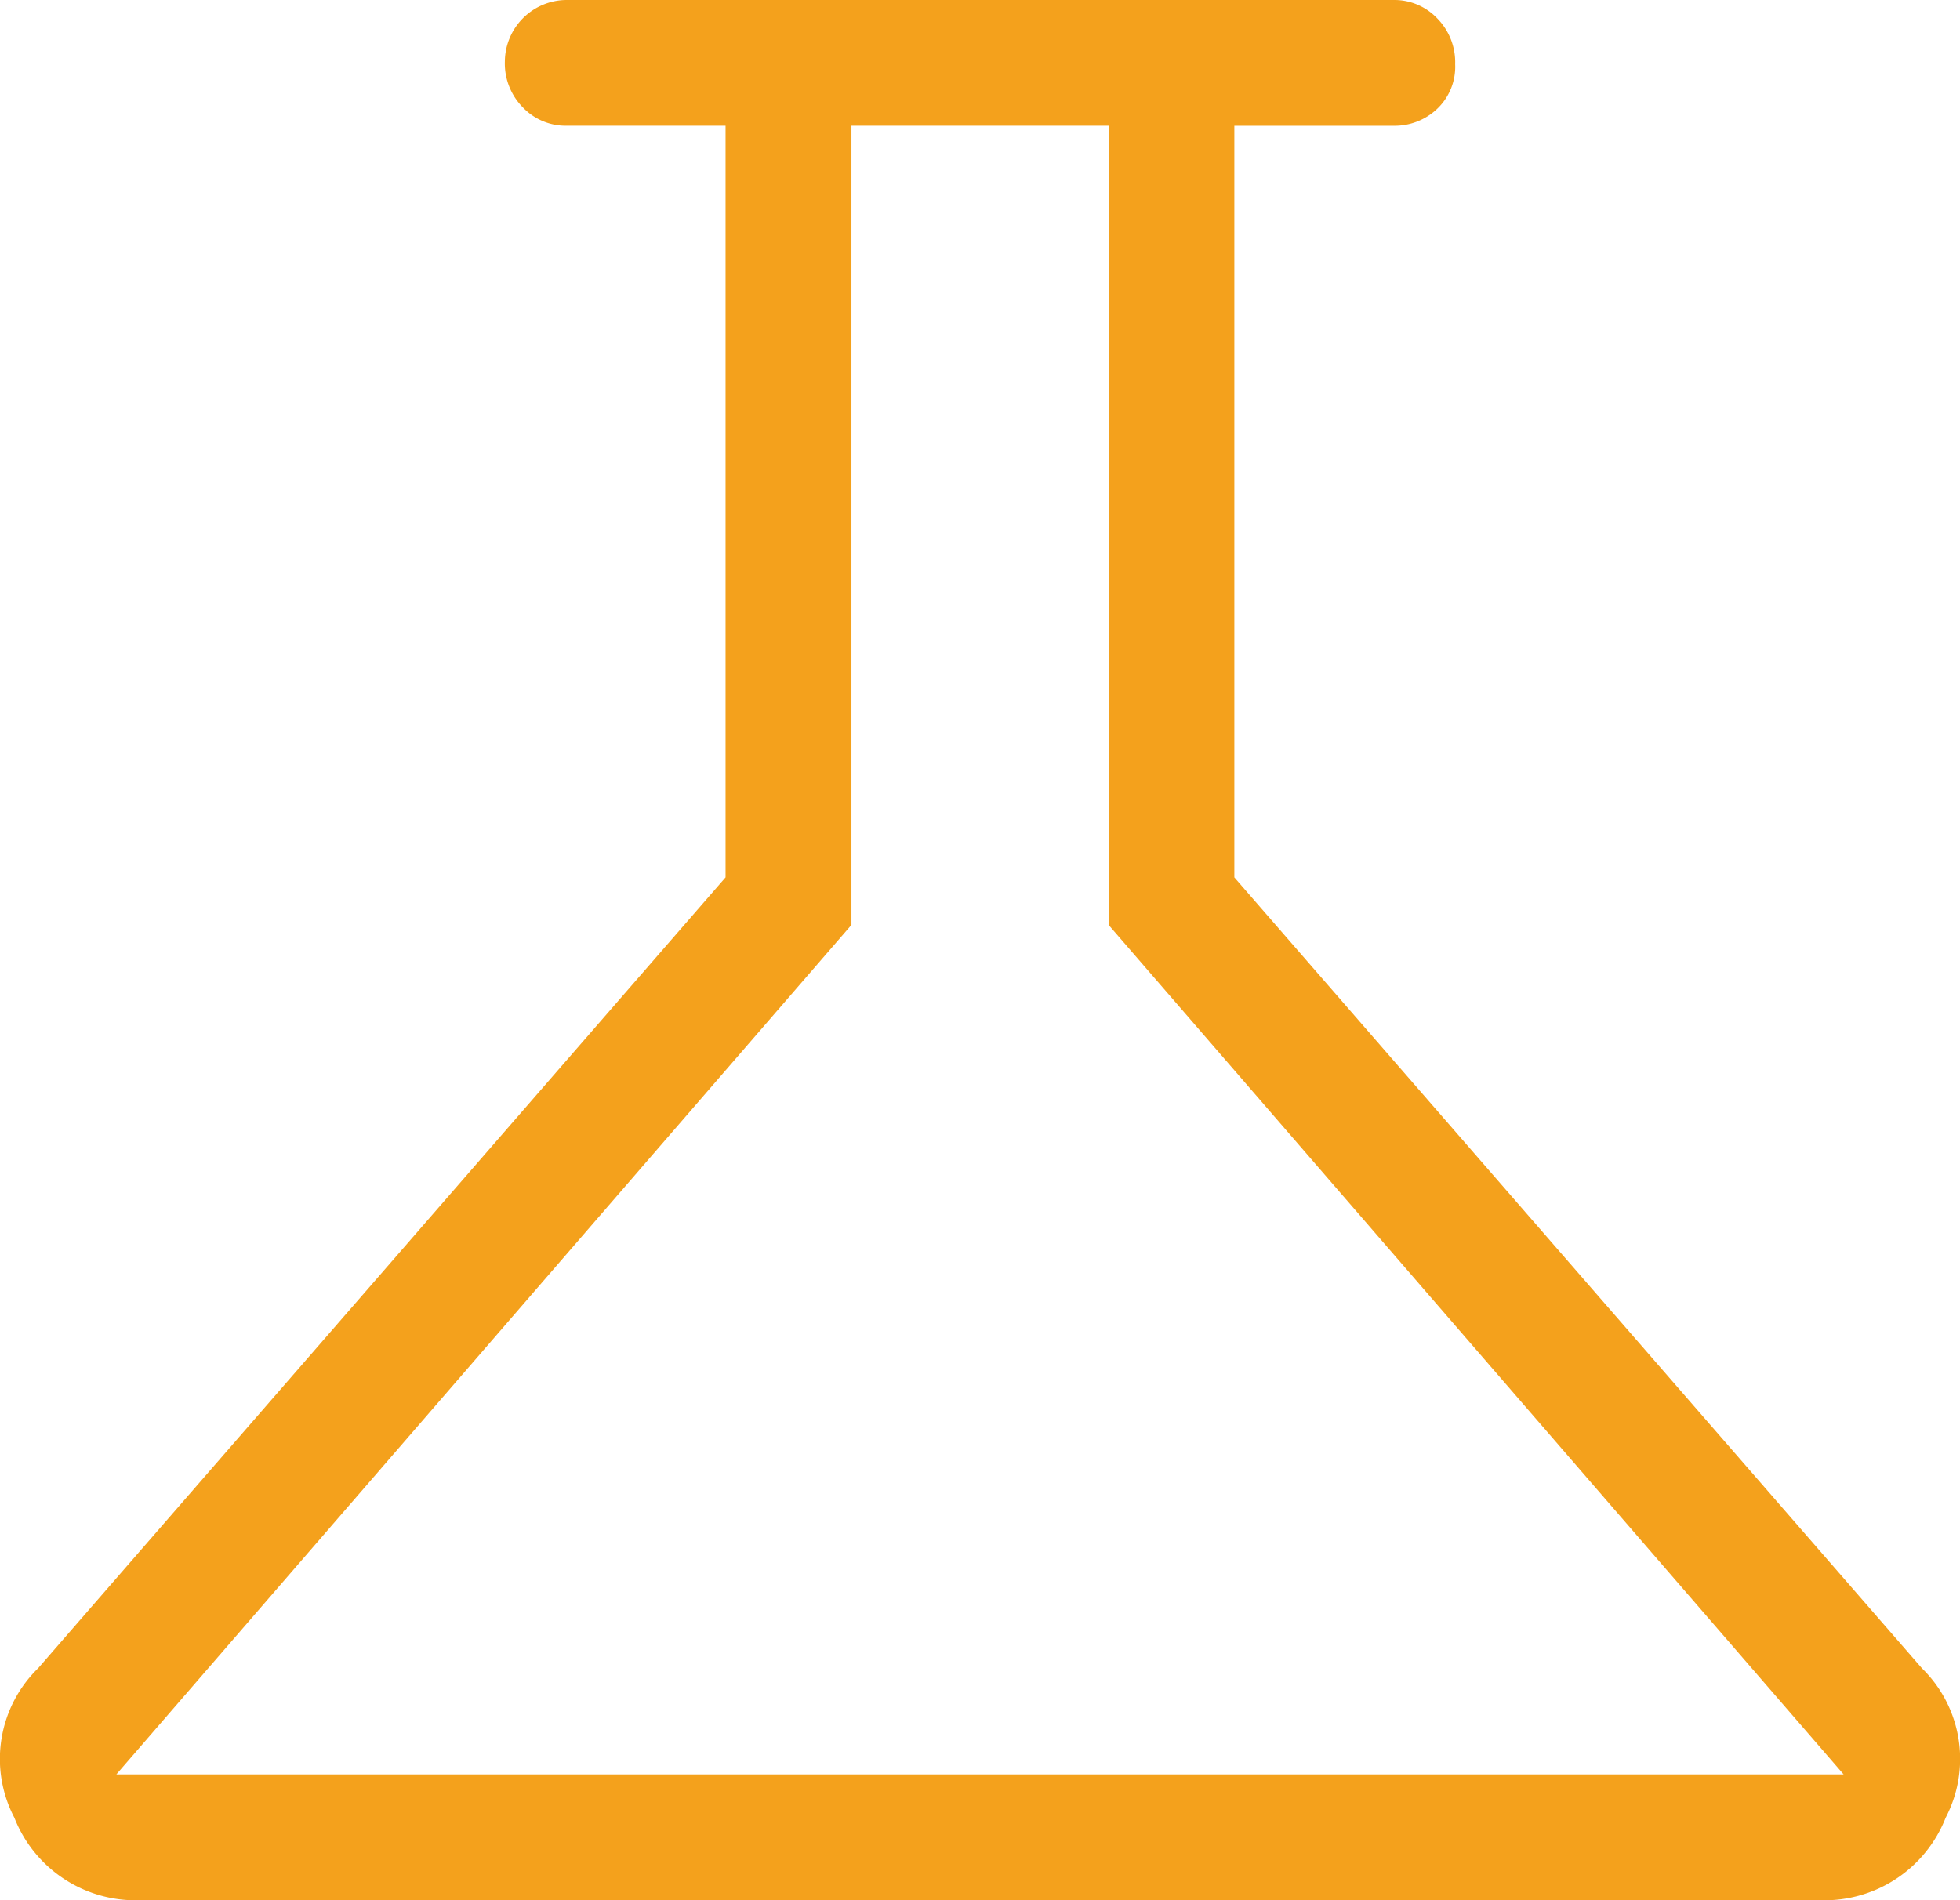 <?xml version="1.0" encoding="UTF-8"?>
<svg xmlns="http://www.w3.org/2000/svg" width="77.346" height="75" viewBox="0 0 77.346 75">
  <path id="science_FILL0_wght300_GRAD0_opsz48" d="M12.053,82a5.137,5.137,0,0,1-5.018-3.254,5,5,0,0,1,.938-5.9L35.1,41.632V11.963H28.818a2.334,2.334,0,0,1-1.71-.717,2.466,2.466,0,0,1-.717-1.82A2.448,2.448,0,0,1,28.818,7H61.465a2.334,2.334,0,0,1,1.71.717,2.466,2.466,0,0,1,.717,1.82,2.286,2.286,0,0,1-.717,1.765,2.434,2.434,0,0,1-1.71.662H55.178V41.632L82.31,72.846a5,5,0,0,1,.938,5.9A5.137,5.137,0,0,1,78.229,82Zm-.993-4.963H79.222L50.215,43.507V11.963H40.068V43.507ZM44.921,44.5Z" transform="translate(-6.468 -7)" fill="#f4a11c"></path>
</svg>
